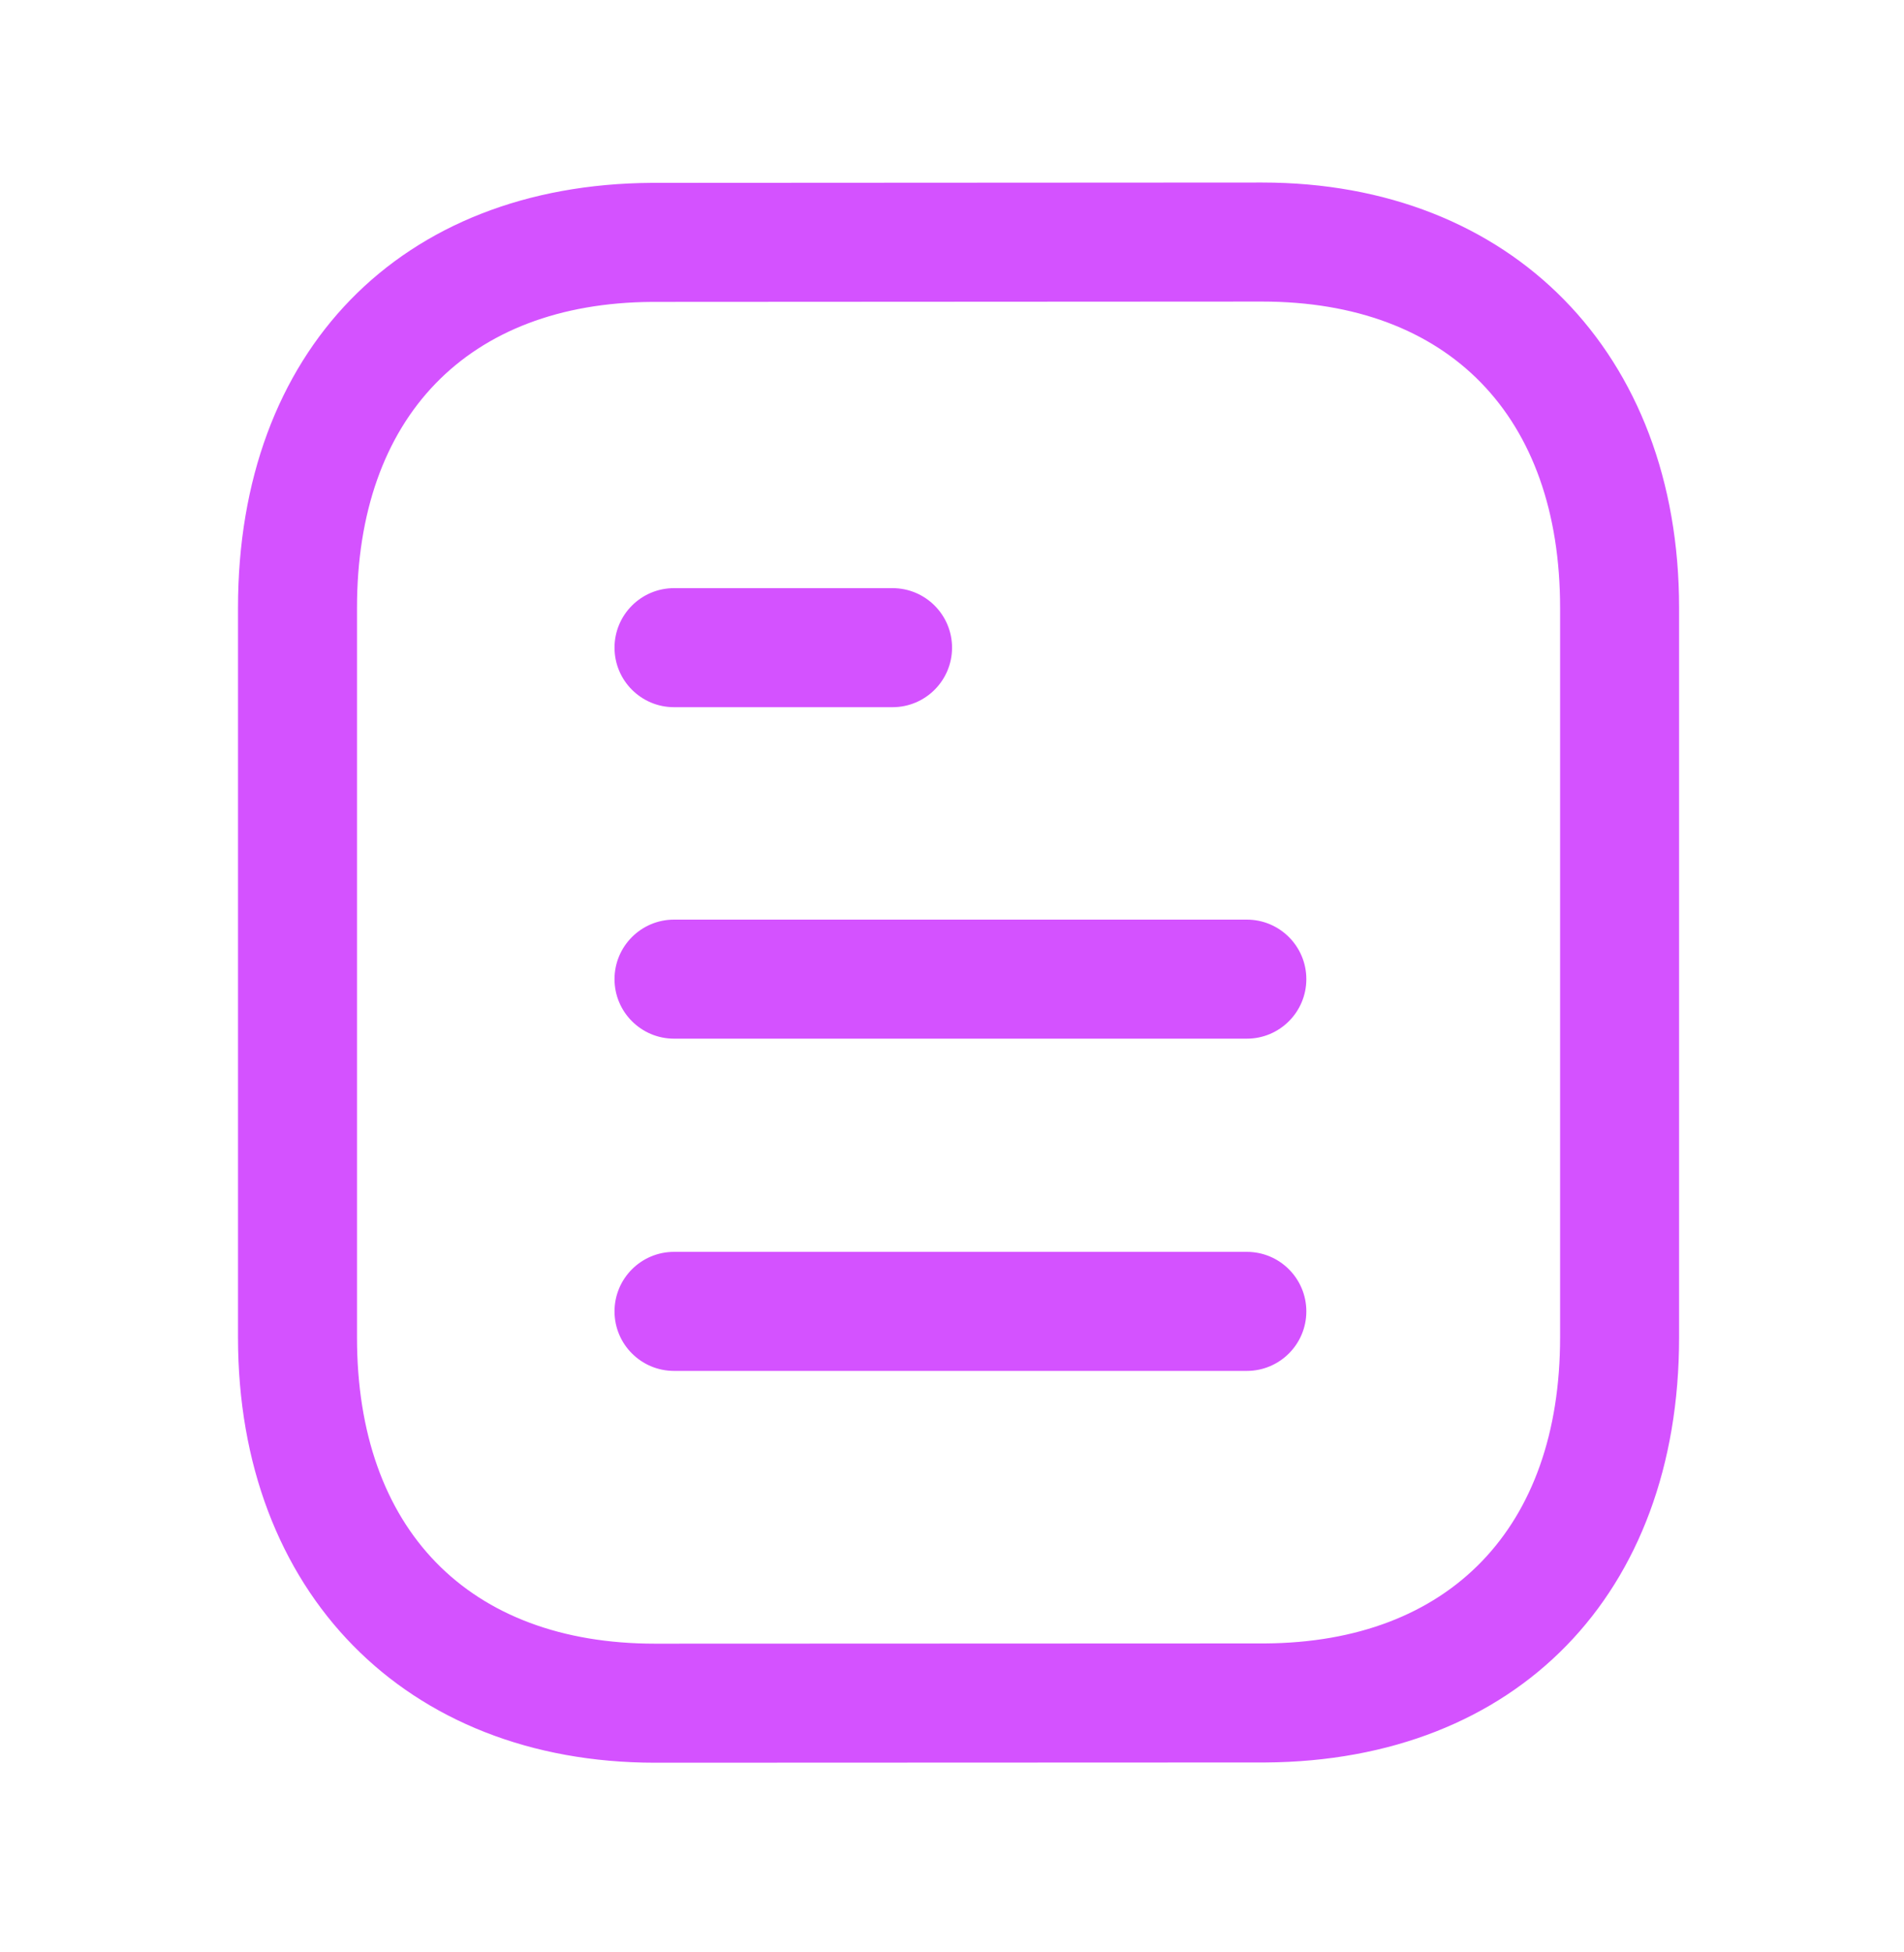 <svg width="40" height="41" viewBox="0 0 40 41" fill="none" xmlns="http://www.w3.org/2000/svg">
<path fill-rule="evenodd" clip-rule="evenodd" d="M26.515 3.833C31.755 3.833 35.275 7.422 35.275 12.762V28.088C35.275 33.475 31.863 36.978 26.583 37.012L13.762 37.017C8.522 37.017 5 33.428 5 28.088V12.762C5 7.373 8.412 3.872 13.692 3.84L26.513 3.833H26.515ZM26.515 6.333L13.7 6.34C9.82 6.363 7.5 8.763 7.5 12.762V28.088C7.5 32.113 9.842 34.517 13.76 34.517L26.575 34.512C30.455 34.488 32.775 32.085 32.775 28.088V12.762C32.775 8.737 30.435 6.333 26.515 6.333ZM26.194 26.289C26.884 26.289 27.444 26.849 27.444 27.539C27.444 28.229 26.884 28.789 26.194 28.789H14.16C13.47 28.789 12.91 28.229 12.91 27.539C12.91 26.849 13.47 26.289 14.16 26.289H26.194ZM26.194 19.312C26.884 19.312 27.444 19.872 27.444 20.562C27.444 21.252 26.884 21.812 26.194 21.812H14.16C13.47 21.812 12.91 21.252 12.91 20.562C12.91 19.872 13.47 19.312 14.16 19.312H26.194ZM18.751 12.351C19.441 12.351 20.001 12.911 20.001 13.601C20.001 14.291 19.441 14.851 18.751 14.851H14.16C13.47 14.851 12.91 14.291 12.91 13.601C12.91 12.911 13.47 12.351 14.16 12.351H18.751Z" fill="#D452FF"/>
</svg>
